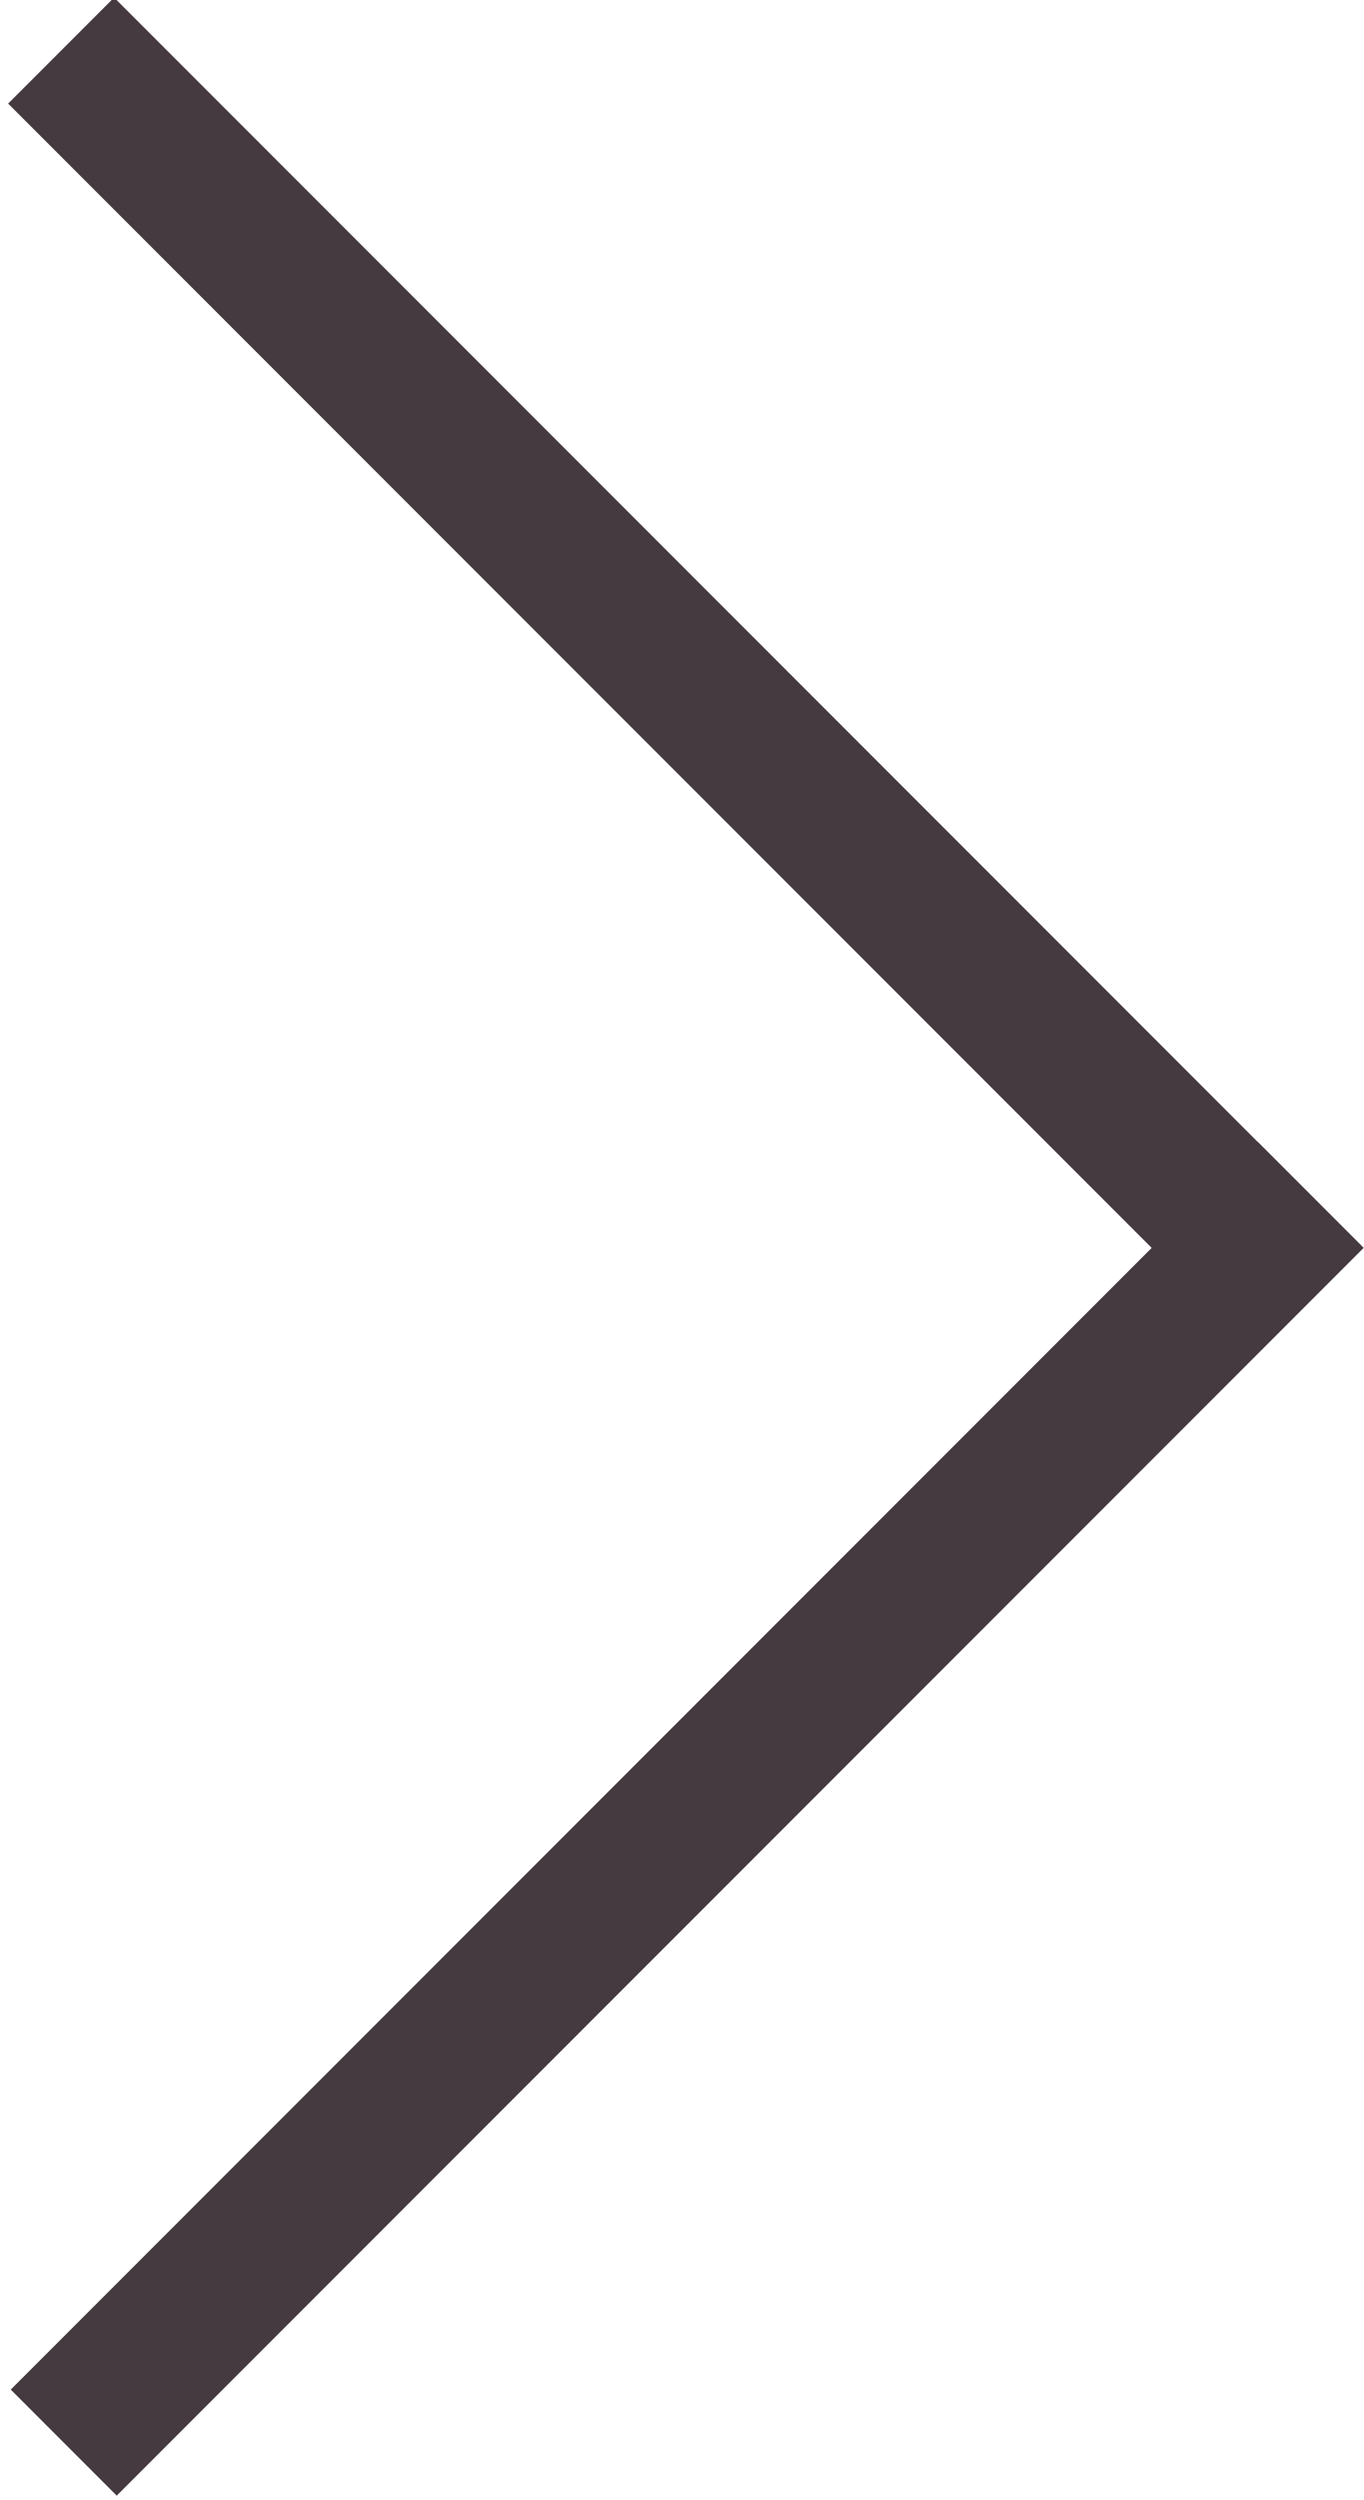 <?xml version="1.0" encoding="utf-8"?>
<!-- Generator: Adobe Illustrator 21.0.0, SVG Export Plug-In . SVG Version: 6.00 Build 0)  -->
<svg version="1.1" id="レイヤー_1" xmlns="http://www.w3.org/2000/svg" xmlns:xlink="http://www.w3.org/1999/xlink" x="0px"
	 y="0px" width="27.3px" height="50px" viewBox="0 0 27.3 50" style="enable-background:new 0 0 27.3 50;" xml:space="preserve">
<style type="text/css">
	.st0{fill:#453A40;}
</style>
<rect x="-4" y="12" transform="matrix(0.707 0.707 -0.707 0.707 13.596 -5.705)" class="st0" width="35.3" height="3"/>
<rect x="-4" y="34.8" transform="matrix(-0.707 0.707 -0.707 -0.707 49.069 52.39)" class="st0" width="35.3" height="3"/>
</svg>
